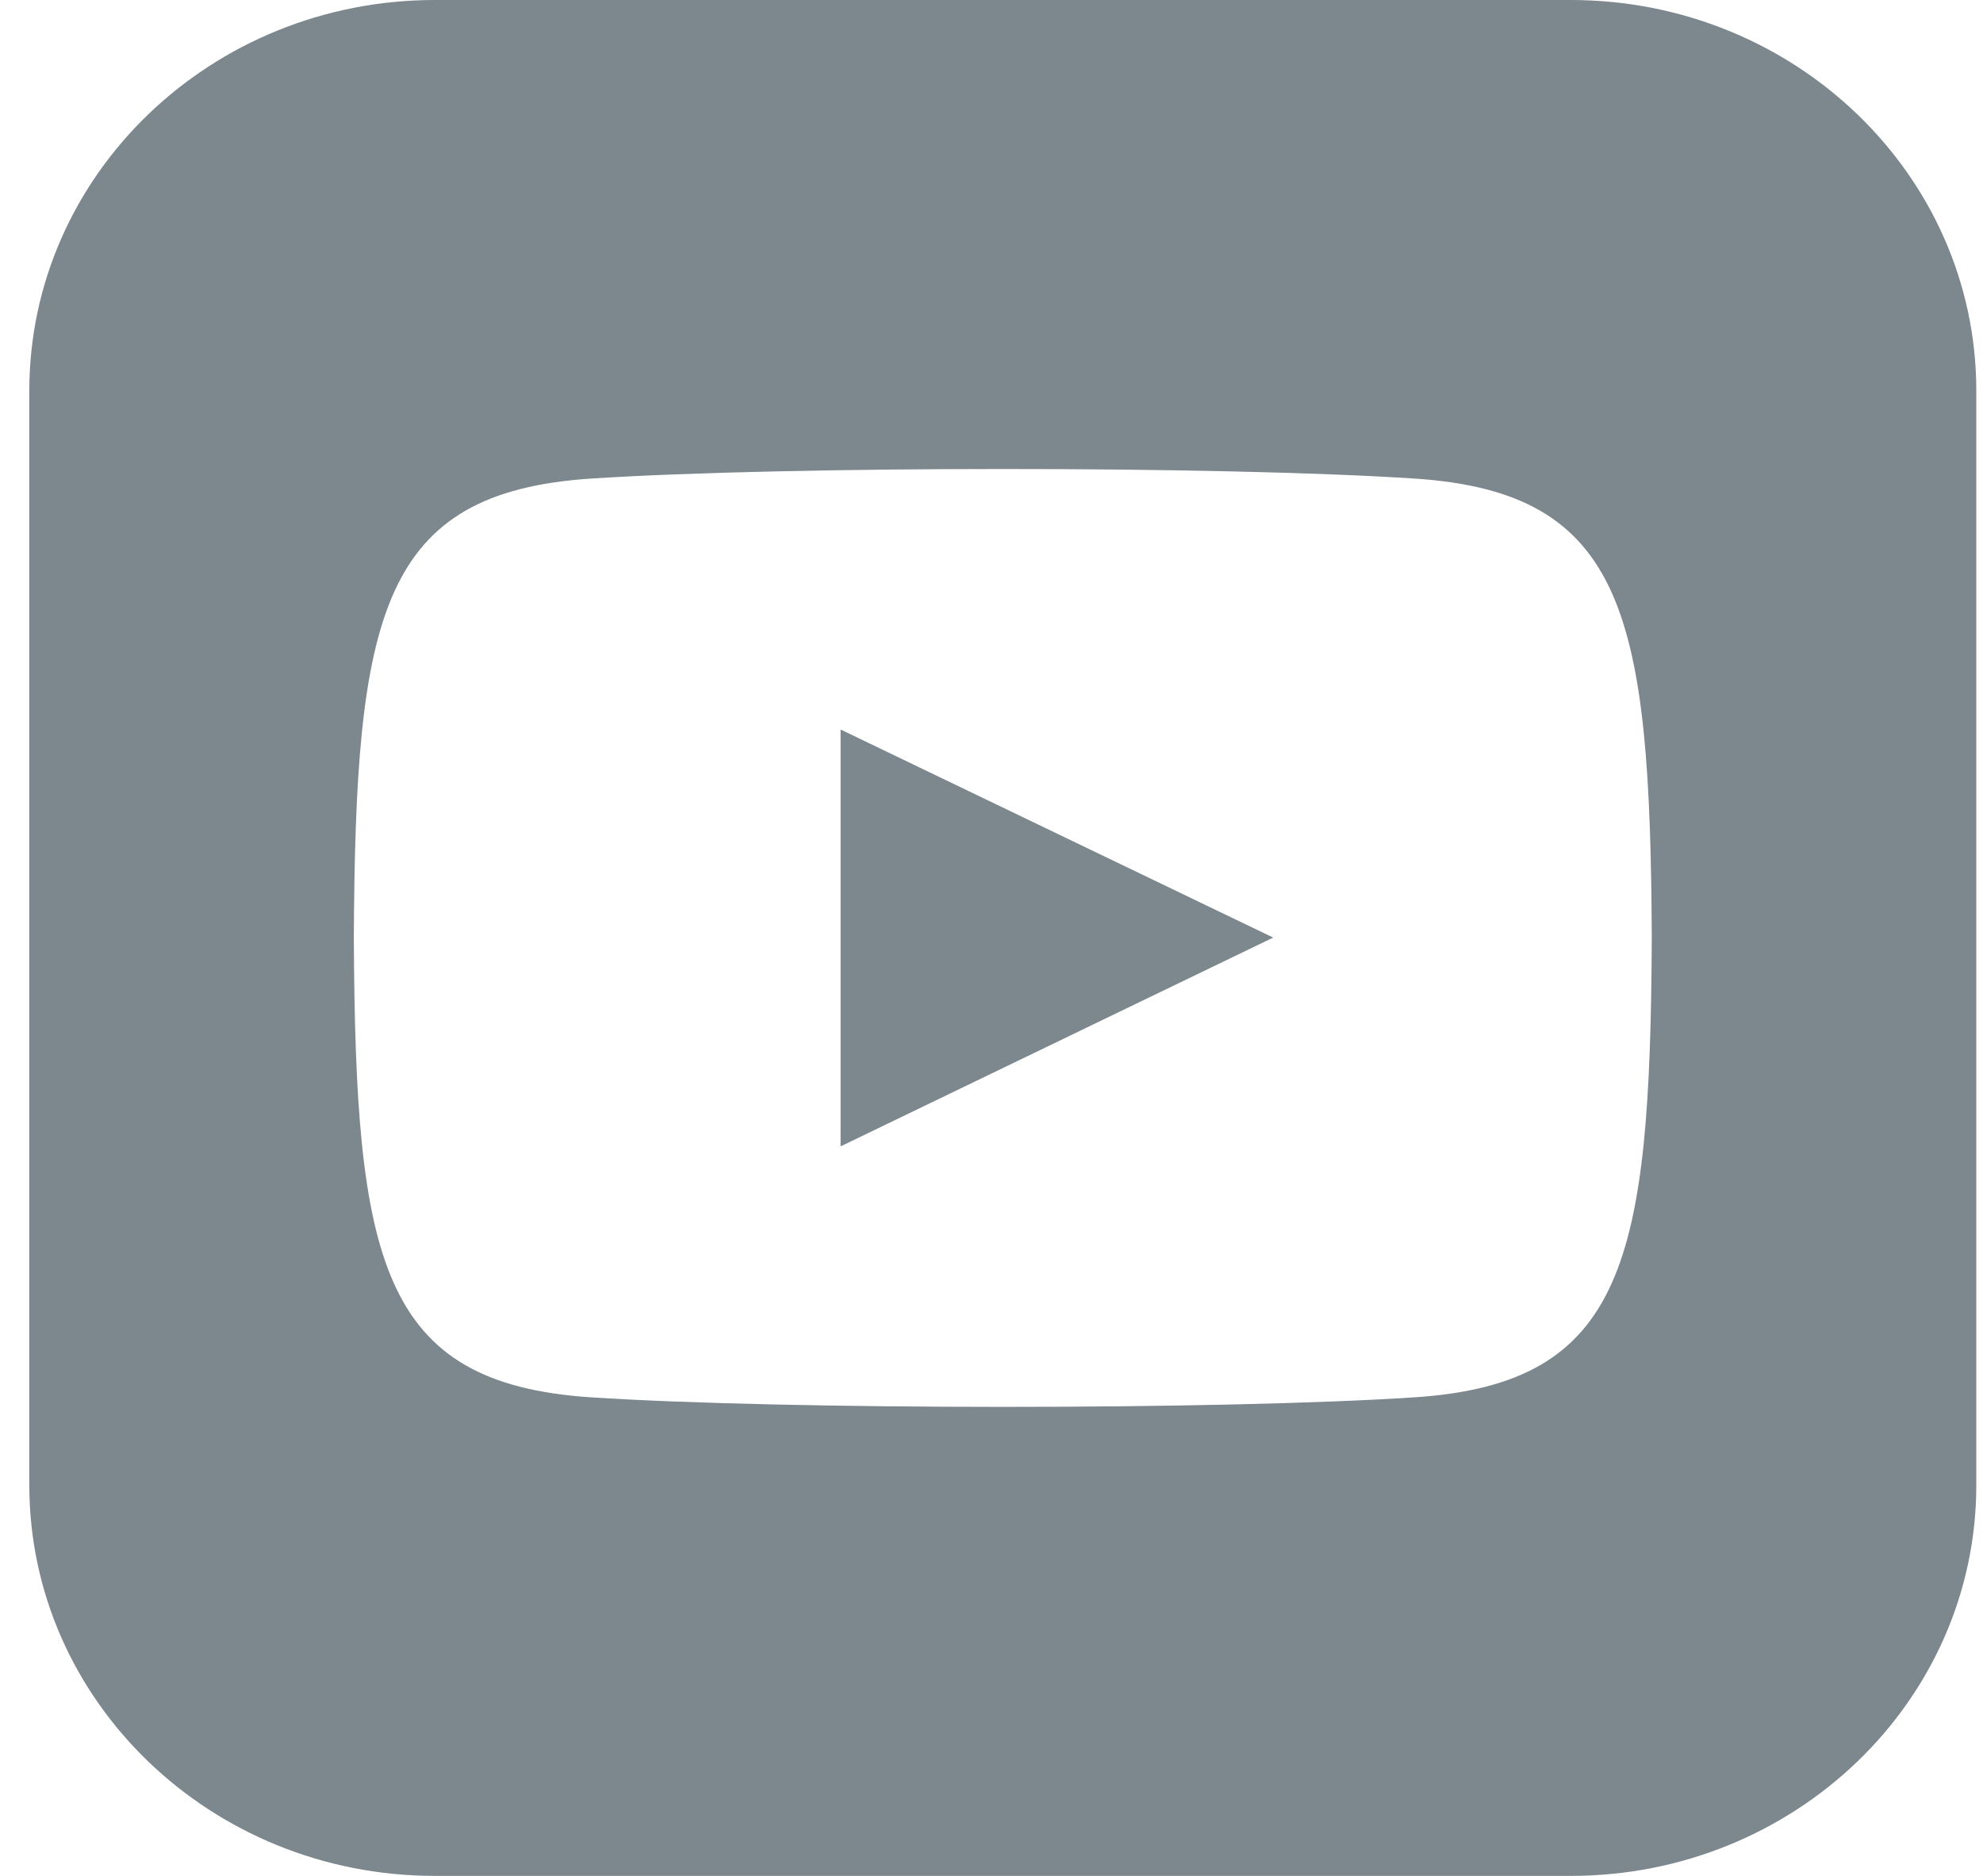 <svg width="37" height="35" viewBox="0 0 37 35" fill="none" xmlns="http://www.w3.org/2000/svg">
<g clip-path="url(#clip0_286_337)">
<path d="M15.684 13.611L23.756 17.493L15.684 21.389V13.611ZM36.875 7.292V27.708C36.875 31.735 33.487 35 29.306 35H8.115C3.936 35 0.547 31.735 0.547 27.708V7.292C0.547 3.265 3.936 0 8.115 0H29.306C33.487 0 36.875 3.265 36.875 7.292ZM30.82 17.5C30.79 11.487 30.331 9.188 26.396 8.929C22.758 8.69 14.659 8.692 11.027 8.929C7.095 9.188 6.632 11.477 6.602 17.5C6.632 23.513 7.09 25.812 11.026 26.071C14.657 26.308 22.757 26.31 26.394 26.071C30.327 25.812 30.79 23.523 30.82 17.5Z" fill="#7C878E"/>
</g>
<defs>
<clipPath id="clip0_286_337">
<rect width="36.328" height="35" fill="white" transform="translate(0.547)"/>
</clipPath>
</defs>
</svg>
